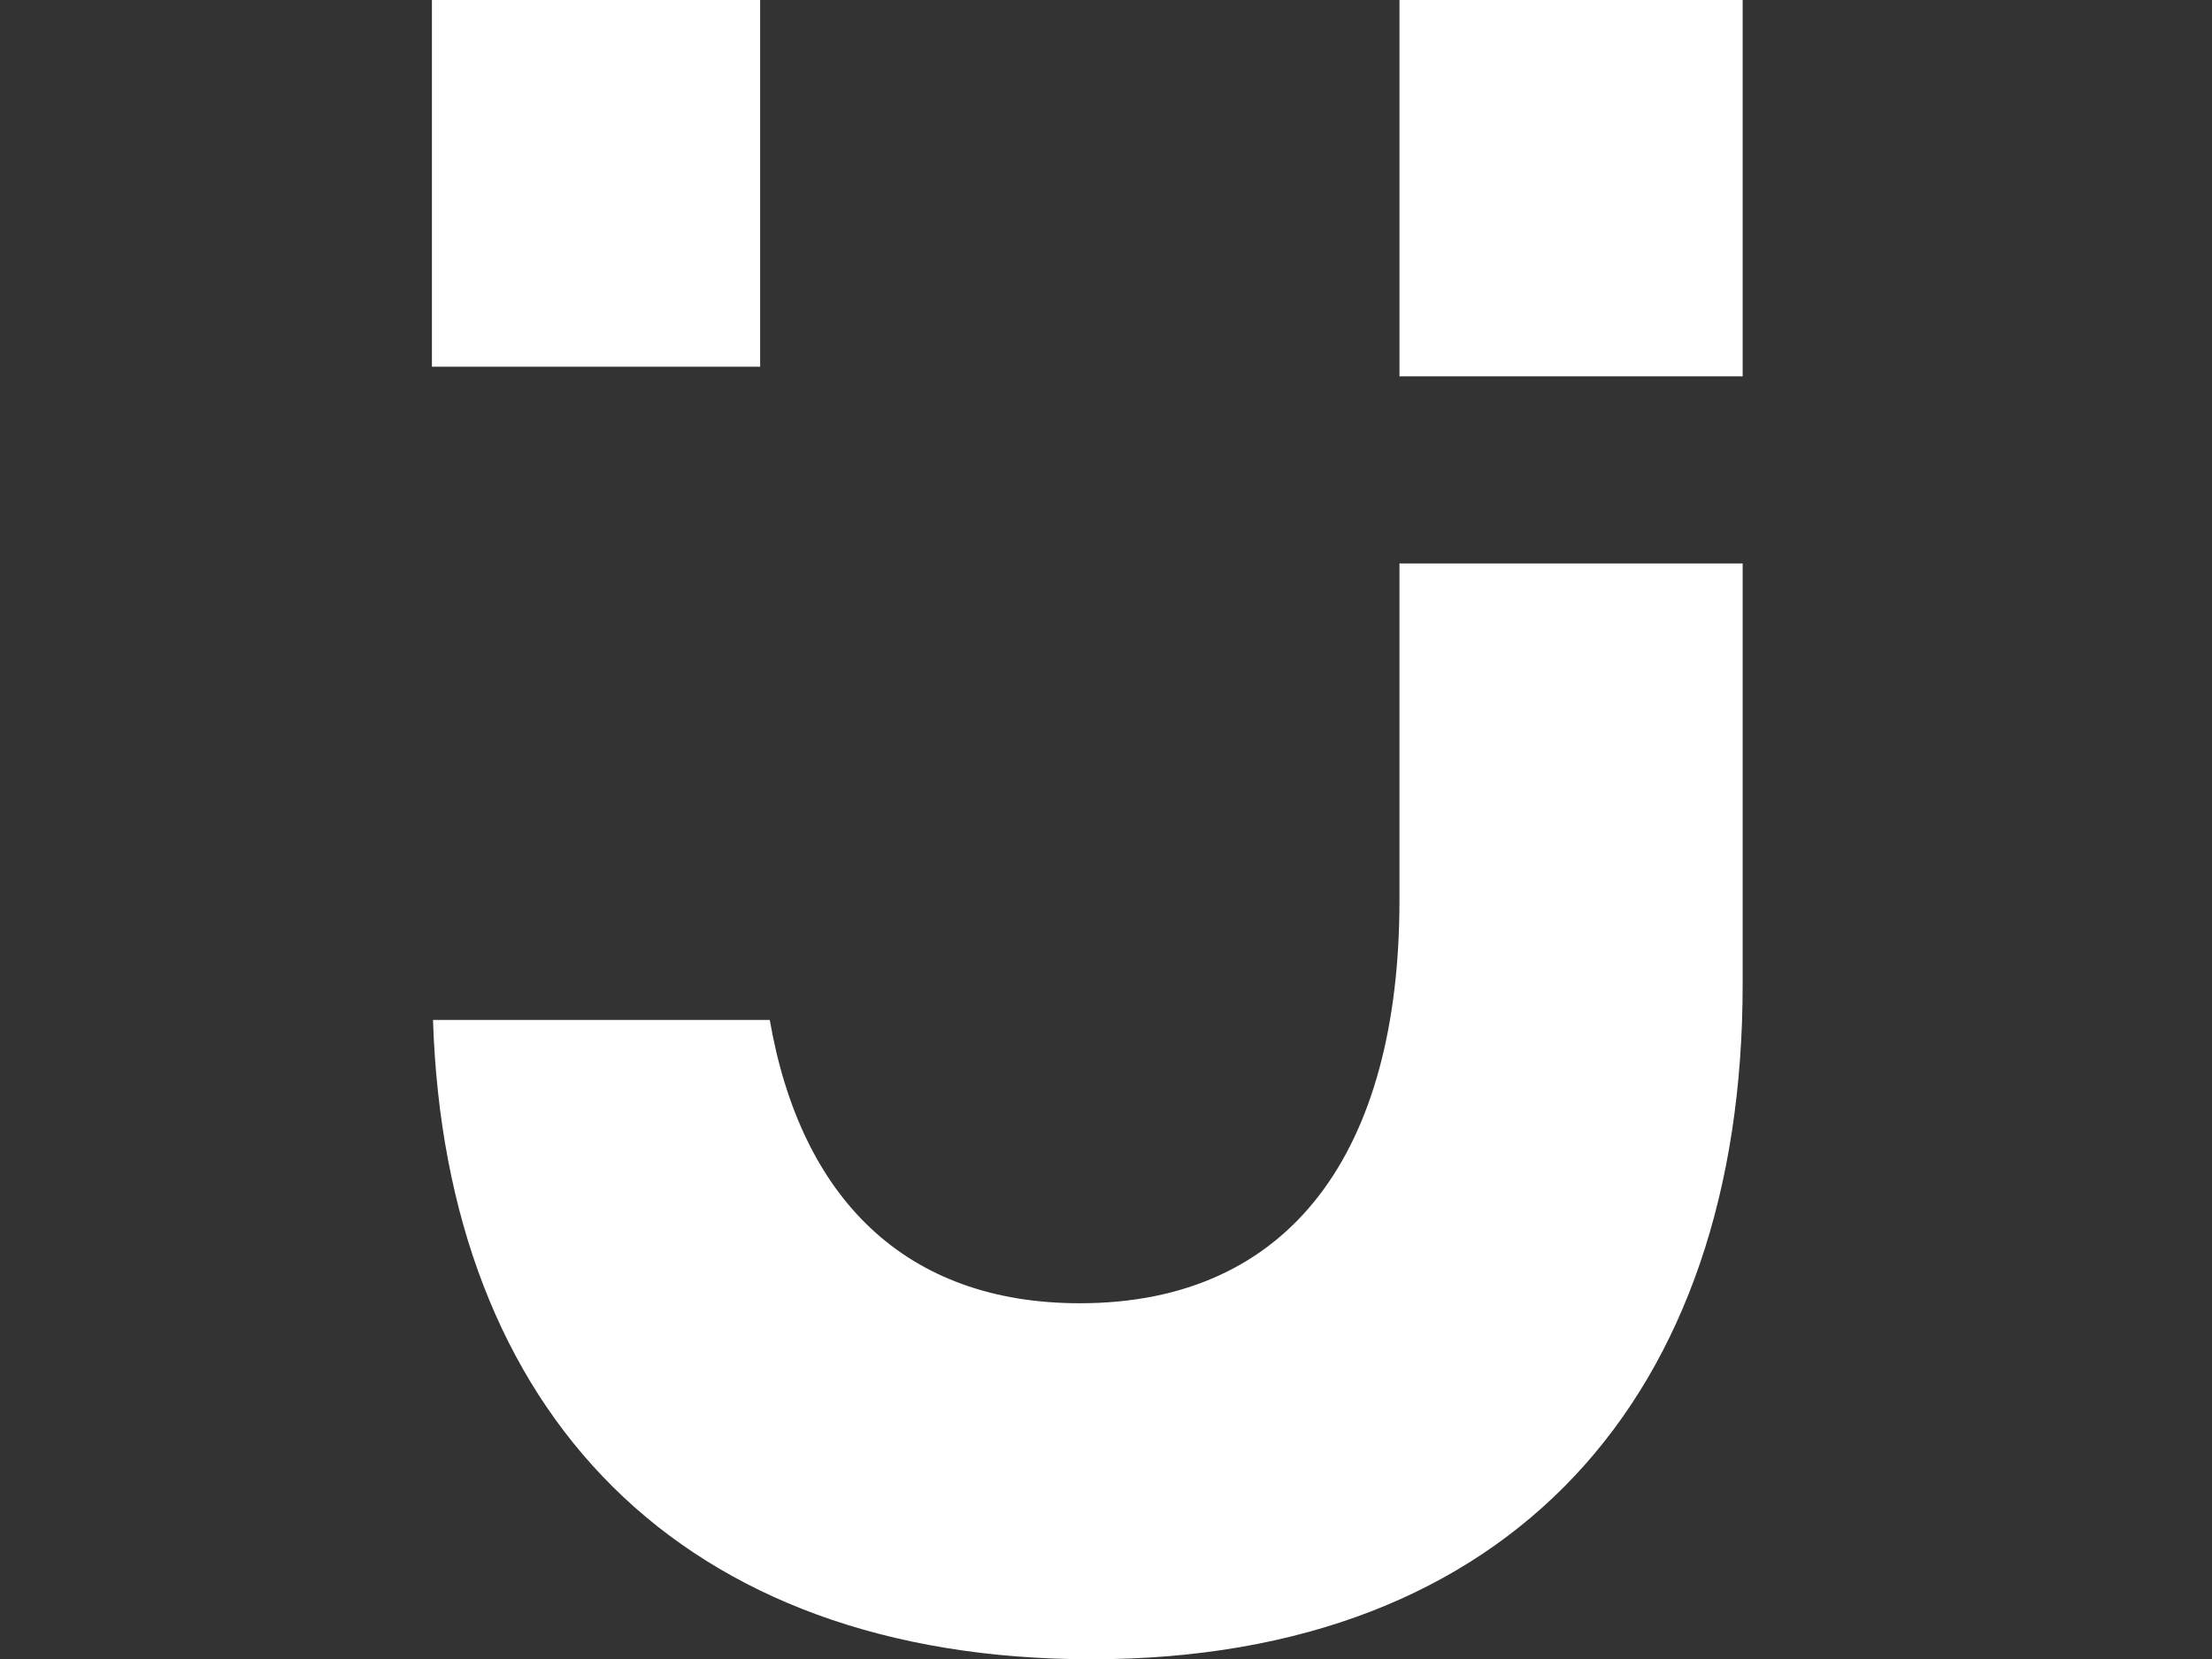 <?xml version="1.0" encoding="utf-8"?>
<!-- Generator: Adobe Illustrator 26.0.0, SVG Export Plug-In . SVG Version: 6.00 Build 0)  -->
<svg version="1.1" id="a5294653-9064-4b4a-a388-5d95698260e7"
	 xmlns="http://www.w3.org/2000/svg" xmlns:xlink="http://www.w3.org/1999/xlink" x="0px" y="0px" viewBox="0 0 20.69 15.52"
	 style="enable-background:new 0 0 20.69 15.52;" xml:space="preserve">
<rect x="0" y="0" width="20.69" height="15.52" fill="#333333" stroke="none"/>
<style type="text/css">
	.st0{fill:#FFFFFF;}
</style>
<rect x="4.04" y="0" class="st0" width="3.07" height="3.43"/>
<rect x="13.09" y="0" class="st0" width="3.21" height="3.52"/>
<path class="st0" d="M13.09,5.27h3.21v3.94c0,3.84-2.16,6.31-6.09,6.31c-3.84,0-6.04-2.3-6.16-5.98H7.2
	c0.29,1.67,1.27,2.65,2.9,2.65c1.98,0,2.99-1.43,2.99-3.77V5.27z"/>
</svg>
